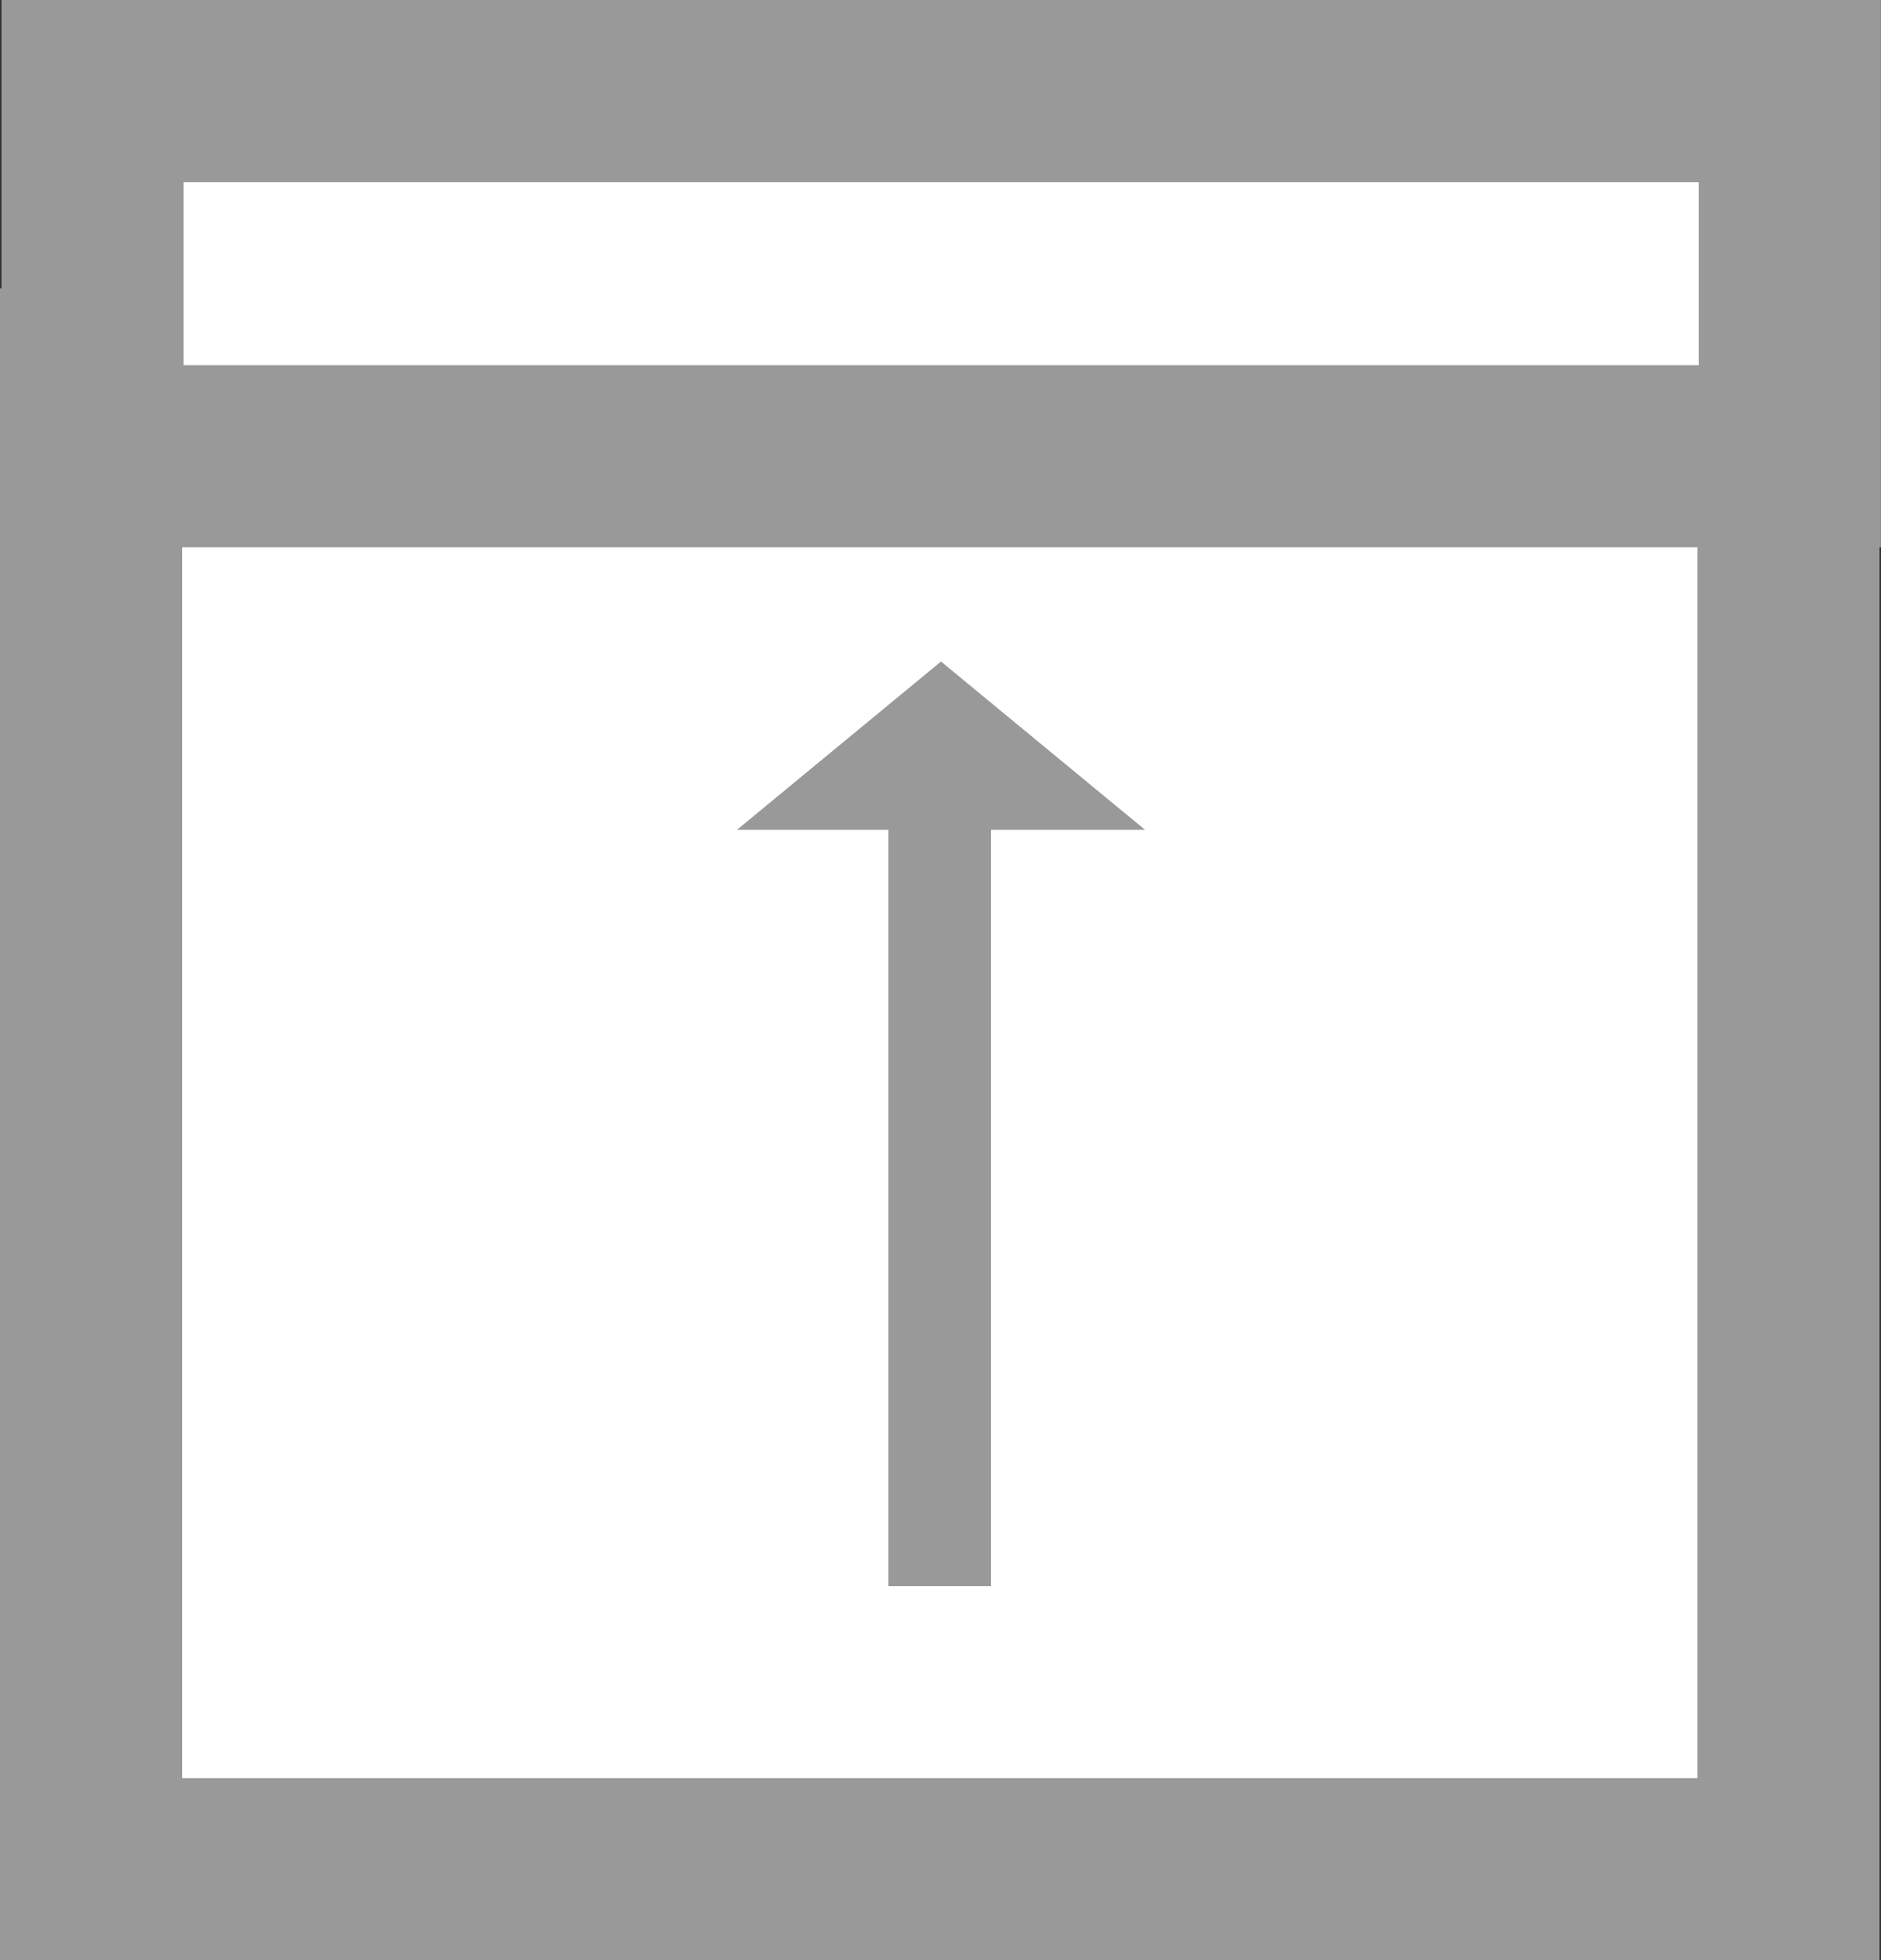 <?xml version="1.0" encoding="UTF-8" standalone="no"?>
<!-- Created with Inkscape (http://www.inkscape.org/) -->

<svg
   width="20.657"
   height="21.528"
   viewBox="0 0 23.487 24.477"
   version="1.1"
   id="svg14729"
   inkscape:version="1.2.2 (732a01da63, 2022-12-09)"
   sodipodi:docname="restore_archived_records_grey_icon.svg"
   xml:space="preserve"
   xmlns:inkscape="http://www.inkscape.org/namespaces/inkscape"
   xmlns:sodipodi="http://sodipodi.sourceforge.net/DTD/sodipodi-0.dtd"
   xmlns="http://www.w3.org/2000/svg"
   xmlns:svg="http://www.w3.org/2000/svg"><rect x="0" y="0" width="23.487" height="24.477" fill="#333333" stroke="none"/><sodipodi:namedview
     id="namedview14731"
     pagecolor="#ffffff"
     bordercolor="#666666"
     borderopacity="1.0"
     inkscape:showpageshadow="2"
     inkscape:pageopacity="0.0"
     inkscape:pagecheckerboard="0"
     inkscape:deskcolor="#d1d1d1"
     inkscape:document-units="px"
     showgrid="false"
     inkscape:zoom="18.320197"
     inkscape:cx="10.316483"
     inkscape:cy="10.780452"
     inkscape:window-width="1920"
     inkscape:window-height="1051"
     inkscape:window-x="-9"
     inkscape:window-y="-9"
     inkscape:window-maximized="1"
     inkscape:current-layer="layer1" /><defs
     id="defs14726" /><g
     inkscape:label="Layer 1"
     inkscape:groupmode="layer"
     id="layer1"
     transform="translate(-59.505,-35.608)"><rect
       style="fill:#ffffff;fill-rule:evenodd;stroke:#999999;stroke-width:2.274;stroke-dasharray:none"
       id="rect8675"
       width="21.194"
       height="18.603"
       x="60.642"
       y="40.345" /><rect
       style="fill:#ffffff;fill-rule:evenodd;stroke:#999999;stroke-width:2.274;stroke-dasharray:none"
       id="rect9766"
       width="21.193"
       height="4.56"
       x="60.661"
       y="36.745" /><g
       id="g14539"
       transform="matrix(1,0,0,-1,0,99.293)"><rect
         style="fill:#999999;fill-opacity:1;fill-rule:evenodd;stroke:none;stroke-width:1.726"
         id="rect692"
         width="1.281"
         height="10.259"
         x="70.598"
         y="-54.139"
         transform="scale(1,-1)" /><g
         id="g10920"
         style="fill:#999999;stroke-width:3.806"
         transform="matrix(0.263,0,0,0.263,52.297,38.499)"><path
           sodipodi:type="star"
           style="fill:#999999;fill-opacity:1;stroke:#b3b3b3;stroke-width:0;stroke-linecap:round;stroke-linejoin:round;stroke-dasharray:none;stroke-dashoffset:0.3"
           id="path746"
           inkscape:flatsided="true"
           sodipodi:sides="3"
           sodipodi:cx="75.819923"
           sodipodi:cy="36.261707"
           sodipodi:r1="2.9086931"
           sodipodi:r2="1.4543465"
           sodipodi:arg1="1.5707963"
           sodipodi:arg2="2.6179939"
           inkscape:rounded="0"
           inkscape:randomized="0"
           d="m 75.82,39.17 -2.519,-4.363 5.038,0 z"
           inkscape:transform-center-y="-0.21676243"
           transform="matrix(3.845,0,0,1.831,-219.445,-7.362)" /></g></g></g></svg>
